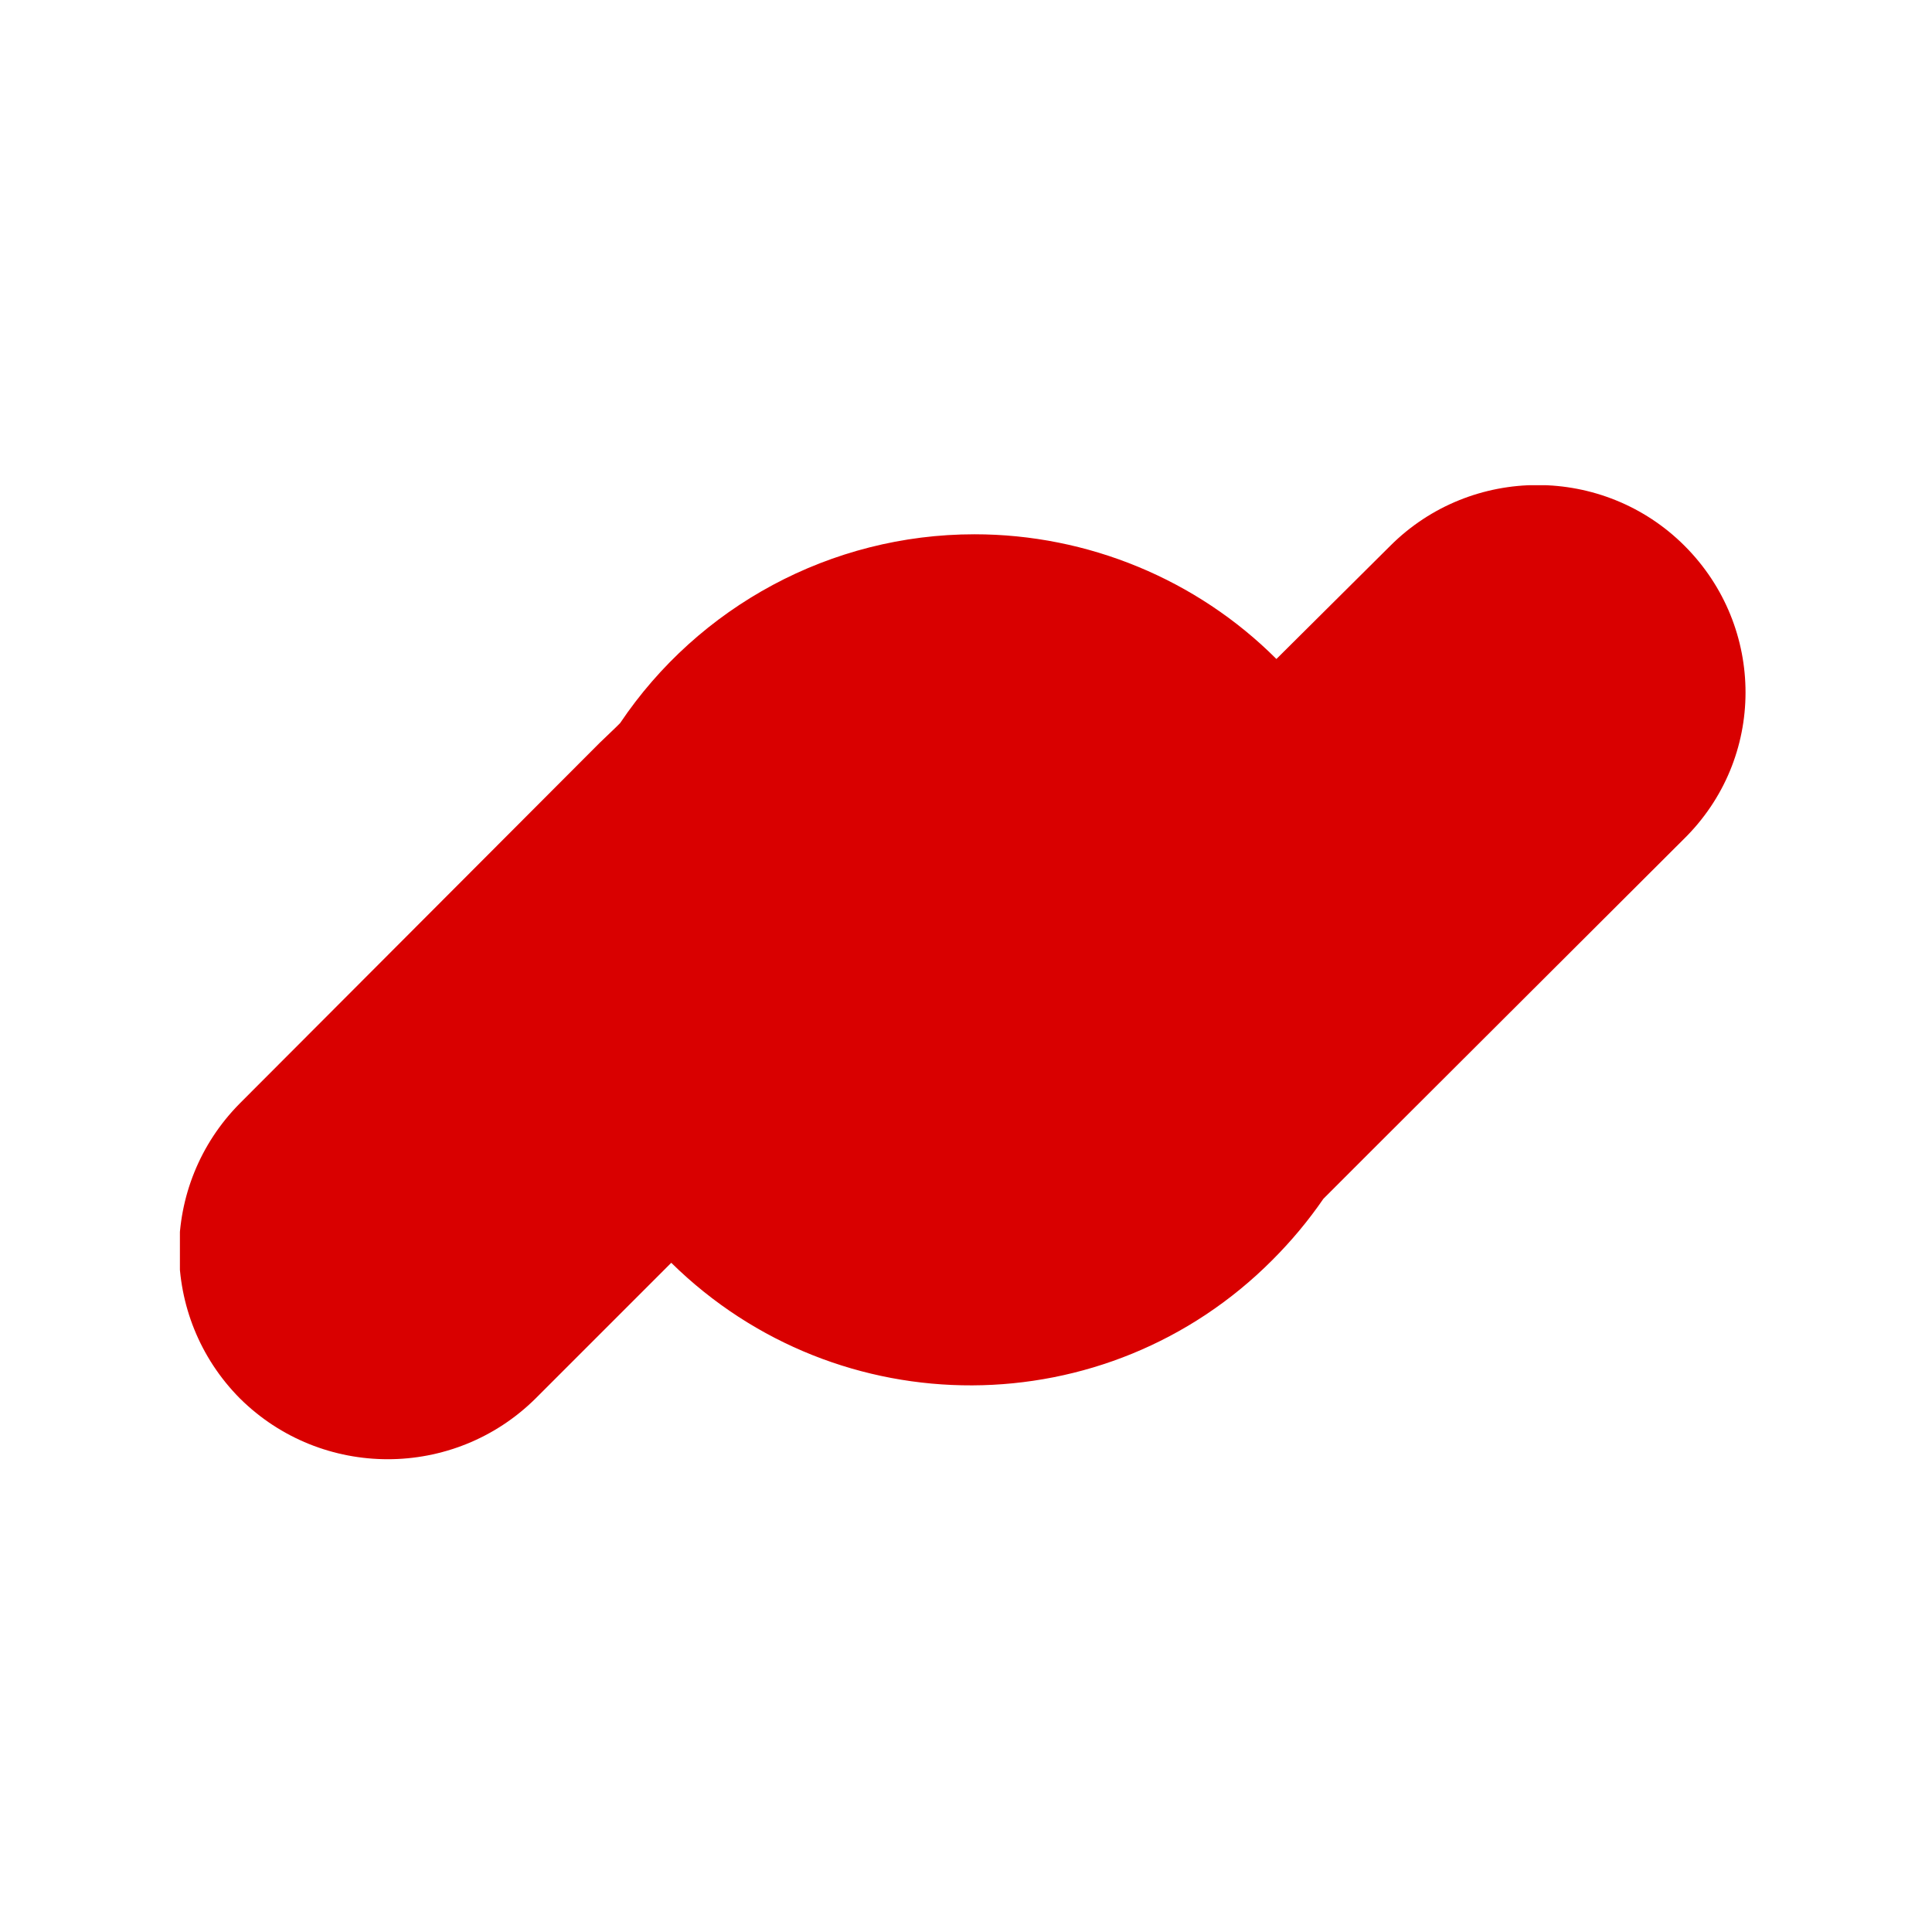 <?xml version="1.0" encoding="utf-8"?>
<!-- Generator: Adobe Illustrator 23.0.4, SVG Export Plug-In . SVG Version: 6.00 Build 0)  -->
<svg version="1.1" id="Calque_1" xmlns="http://www.w3.org/2000/svg" xmlns:xlink="http://www.w3.org/1999/xlink" x="0px" y="0px"
	 viewBox="0 0 283.5 283.5" style="enable-background:new 0 0 283.5 283.5;" xml:space="preserve">
<style type="text/css">
	.st0{clip-path:url(#SVGID_2_);fill:#D90000;}
</style>
<g>
	<defs>
		<rect id="SVGID_1_" x="26.4" y="71.2" width="229.8" height="143"/>
	</defs>
	<clipPath id="SVGID_2_">
		<use xlink:href="#SVGID_1_"  style="overflow:visible;"/>
	</clipPath>
	<path class="st0" d="M247.2,80.1c-11.9-11.9-31.3-11.9-43.2,0l-16.7,16.6C175.6,85,159.6,78.4,143,78.4c-21.1,0-40.5,10.6-52,27.7
		l-0.6,0.6l-2.4,2.3l-52.8,52.9c-11.9,12-11.9,31.3,0,43.3c12,11.9,31.4,11.9,43.4,0l19.9-19.9c0,0,0,0,0,0l0,0
		c24.5,24.1,63.9,24,88.2-0.4c2.8-2.8,5.3-5.8,7.5-9l0.9-0.9l6-6l45.9-45.8C259.2,111.3,259.1,92,247.2,80.1"/>
</g>
</svg>

